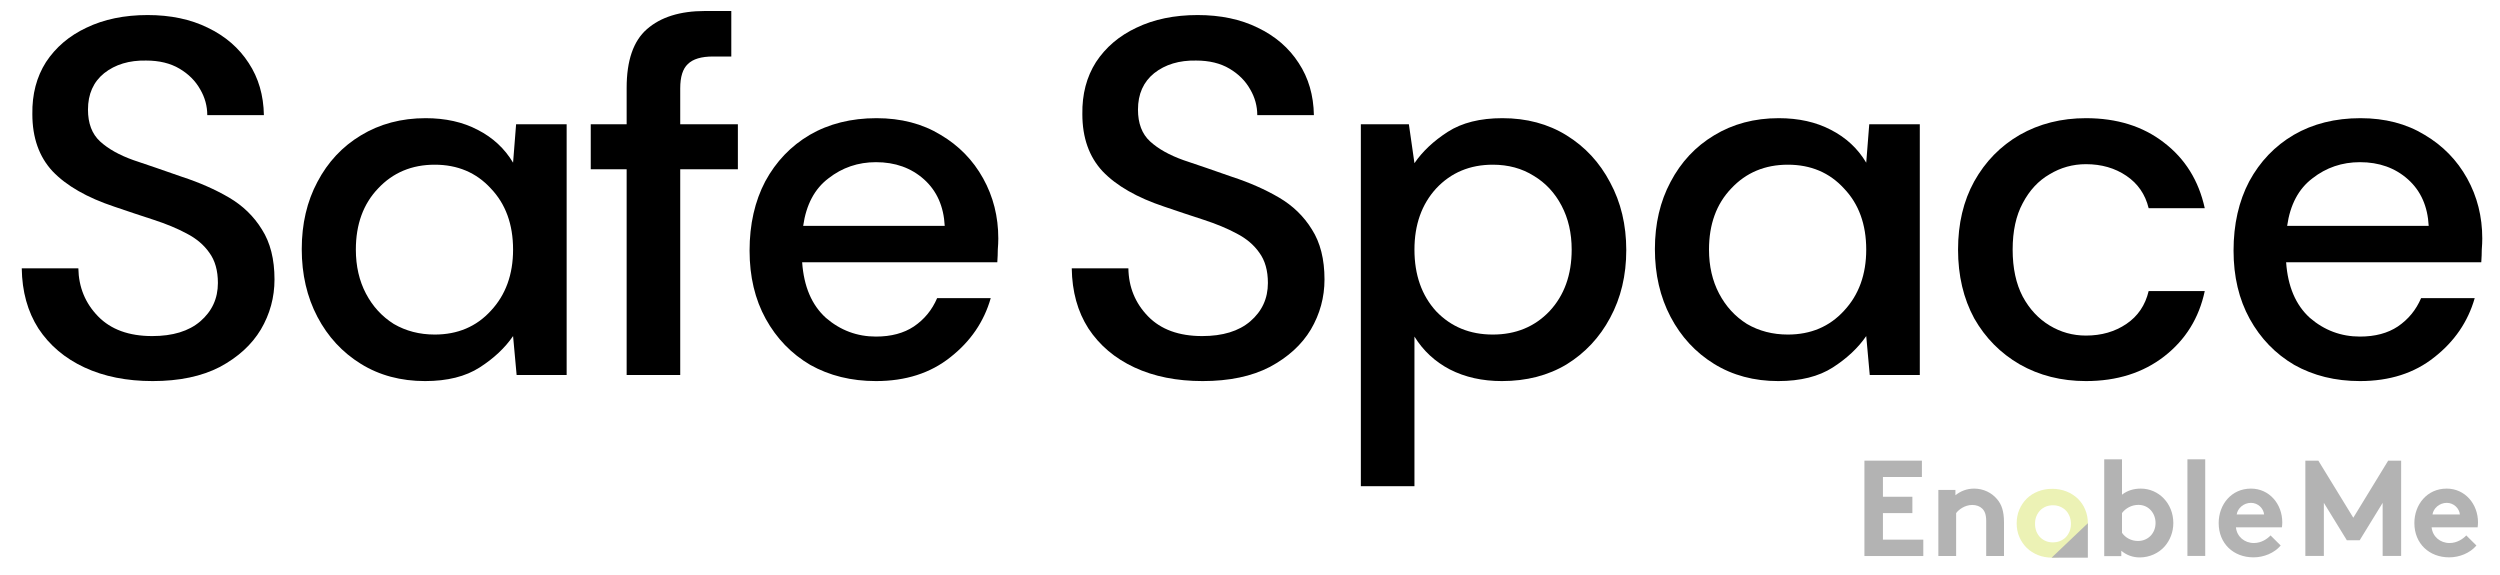 <svg width="100" height="23" viewBox="0 0 100 23" fill="none" xmlns="http://www.w3.org/2000/svg">
<path d="M6.107 15.243C5.069 15.243 4.159 15.061 3.377 14.697C2.595 14.333 1.982 13.814 1.537 13.14C1.106 12.466 0.883 11.664 0.87 10.733H3.134C3.148 11.488 3.411 12.129 3.923 12.654C4.435 13.18 5.157 13.443 6.087 13.443C6.909 13.443 7.55 13.248 8.008 12.857C8.48 12.452 8.716 11.94 8.716 11.32C8.716 10.821 8.601 10.416 8.372 10.106C8.156 9.796 7.853 9.54 7.462 9.338C7.084 9.136 6.646 8.954 6.147 8.792C5.649 8.63 5.123 8.455 4.57 8.266C3.478 7.902 2.656 7.43 2.103 6.851C1.564 6.271 1.294 5.509 1.294 4.566C1.281 3.77 1.463 3.076 1.84 2.483C2.231 1.89 2.77 1.431 3.458 1.108C4.159 0.771 4.975 0.602 5.905 0.602C6.822 0.602 7.624 0.771 8.311 1.108C9.012 1.445 9.558 1.917 9.949 2.523C10.34 3.116 10.542 3.811 10.556 4.606H8.291C8.291 4.242 8.197 3.898 8.008 3.575C7.819 3.238 7.543 2.961 7.179 2.746C6.815 2.53 6.37 2.422 5.844 2.422C5.17 2.409 4.611 2.577 4.166 2.928C3.734 3.278 3.519 3.764 3.519 4.384C3.519 4.936 3.68 5.361 4.004 5.658C4.328 5.954 4.772 6.204 5.339 6.406C5.905 6.595 6.552 6.817 7.28 7.073C7.981 7.302 8.608 7.579 9.161 7.902C9.713 8.226 10.151 8.65 10.475 9.176C10.812 9.702 10.98 10.369 10.98 11.178C10.98 11.893 10.799 12.56 10.434 13.18C10.07 13.787 9.525 14.286 8.797 14.677C8.069 15.054 7.172 15.243 6.107 15.243Z" fill="black"/>
<path d="M17.004 15.243C16.034 15.243 15.178 15.014 14.436 14.555C13.695 14.097 13.115 13.47 12.697 12.675C12.279 11.879 12.07 10.976 12.07 9.965C12.07 8.954 12.279 8.057 12.697 7.275C13.115 6.48 13.695 5.86 14.436 5.415C15.191 4.957 16.054 4.727 17.025 4.727C17.82 4.727 18.514 4.882 19.107 5.193C19.714 5.503 20.186 5.941 20.523 6.507L20.644 4.97H22.666V15H20.665L20.523 13.443C20.199 13.915 19.755 14.333 19.188 14.697C18.622 15.061 17.894 15.243 17.004 15.243ZM17.389 13.382C18.305 13.382 19.053 13.066 19.633 12.432C20.226 11.798 20.523 10.983 20.523 9.985C20.523 8.974 20.226 8.158 19.633 7.538C19.053 6.905 18.305 6.588 17.389 6.588C16.472 6.588 15.717 6.905 15.124 7.538C14.531 8.158 14.234 8.974 14.234 9.985C14.234 10.646 14.369 11.232 14.638 11.744C14.908 12.257 15.279 12.661 15.751 12.958C16.236 13.241 16.782 13.382 17.389 13.382Z" fill="black"/>
<path d="M25.066 15V6.77H23.63V4.97H25.066V3.514C25.066 2.422 25.335 1.64 25.875 1.168C26.427 0.683 27.203 0.44 28.2 0.44H29.252V2.26H28.524C28.052 2.26 27.715 2.361 27.512 2.564C27.31 2.752 27.209 3.076 27.209 3.534V4.97H29.515V6.77H27.209V15H25.066Z" fill="black"/>
<path d="M35.038 15.243C34.054 15.243 33.178 15.027 32.41 14.596C31.655 14.151 31.062 13.537 30.63 12.755C30.199 11.974 29.983 11.064 29.983 10.025C29.983 8.974 30.192 8.051 30.61 7.255C31.041 6.46 31.634 5.84 32.389 5.395C33.158 4.95 34.048 4.727 35.059 4.727C36.043 4.727 36.899 4.95 37.627 5.395C38.355 5.826 38.921 6.406 39.325 7.134C39.73 7.862 39.932 8.664 39.932 9.54C39.932 9.675 39.925 9.823 39.912 9.985C39.912 10.133 39.905 10.302 39.892 10.491H32.086C32.154 11.461 32.47 12.203 33.037 12.715C33.616 13.214 34.284 13.463 35.038 13.463C35.645 13.463 36.151 13.328 36.555 13.059C36.973 12.776 37.283 12.398 37.485 11.926H39.629C39.359 12.87 38.82 13.659 38.011 14.292C37.216 14.926 36.225 15.243 35.038 15.243ZM35.038 6.487C34.324 6.487 33.69 6.702 33.138 7.134C32.585 7.552 32.248 8.185 32.127 9.035H37.789C37.748 8.253 37.472 7.633 36.96 7.174C36.447 6.716 35.807 6.487 35.038 6.487Z" fill="black"/>
<path d="M48.107 15.243C47.069 15.243 46.159 15.061 45.377 14.697C44.595 14.333 43.982 13.814 43.537 13.139C43.105 12.466 42.883 11.663 42.87 10.733H45.135C45.148 11.488 45.411 12.128 45.923 12.654C46.435 13.18 47.157 13.443 48.087 13.443C48.909 13.443 49.55 13.247 50.008 12.856C50.48 12.452 50.716 11.94 50.716 11.32C50.716 10.821 50.601 10.416 50.372 10.106C50.156 9.796 49.853 9.54 49.462 9.338C49.084 9.136 48.646 8.954 48.148 8.792C47.649 8.63 47.123 8.455 46.57 8.266C45.478 7.902 44.656 7.43 44.103 6.851C43.564 6.271 43.294 5.509 43.294 4.566C43.281 3.77 43.463 3.076 43.84 2.483C44.231 1.889 44.77 1.431 45.458 1.108C46.159 0.771 46.975 0.602 47.905 0.602C48.822 0.602 49.624 0.771 50.311 1.108C51.012 1.445 51.558 1.916 51.949 2.523C52.34 3.116 52.542 3.811 52.556 4.606H50.291C50.291 4.242 50.197 3.898 50.008 3.575C49.819 3.238 49.543 2.961 49.179 2.746C48.815 2.53 48.37 2.422 47.844 2.422C47.17 2.409 46.611 2.577 46.166 2.928C45.734 3.278 45.519 3.763 45.519 4.384C45.519 4.936 45.68 5.361 46.004 5.657C46.328 5.954 46.772 6.203 47.339 6.406C47.905 6.594 48.552 6.817 49.28 7.073C49.981 7.302 50.608 7.579 51.16 7.902C51.713 8.226 52.151 8.65 52.475 9.176C52.812 9.702 52.98 10.369 52.98 11.178C52.98 11.893 52.798 12.56 52.434 13.18C52.071 13.787 51.525 14.285 50.797 14.676C50.069 15.054 49.172 15.243 48.107 15.243Z" fill="black"/>
<path d="M54.434 19.449V4.97H56.355L56.578 6.527C56.901 6.055 57.346 5.637 57.912 5.273C58.479 4.909 59.207 4.727 60.096 4.727C61.067 4.727 61.923 4.956 62.664 5.415C63.406 5.873 63.986 6.5 64.404 7.295C64.835 8.091 65.051 8.994 65.051 10.005C65.051 11.016 64.835 11.919 64.404 12.715C63.986 13.497 63.406 14.117 62.664 14.575C61.923 15.02 61.06 15.243 60.076 15.243C59.294 15.243 58.6 15.088 57.993 14.777C57.4 14.467 56.928 14.029 56.578 13.463V19.449H54.434ZM59.712 13.382C60.629 13.382 61.384 13.072 61.977 12.452C62.57 11.818 62.867 10.996 62.867 9.985C62.867 9.324 62.732 8.738 62.462 8.226C62.193 7.713 61.822 7.316 61.35 7.033C60.878 6.736 60.332 6.588 59.712 6.588C58.795 6.588 58.041 6.904 57.447 7.538C56.868 8.172 56.578 8.987 56.578 9.985C56.578 10.996 56.868 11.818 57.447 12.452C58.041 13.072 58.795 13.382 59.712 13.382Z" fill="black"/>
<path d="M71.13 15.243C70.16 15.243 69.304 15.013 68.562 14.555C67.821 14.097 67.241 13.47 66.823 12.674C66.405 11.879 66.196 10.976 66.196 9.965C66.196 8.954 66.405 8.057 66.823 7.275C67.241 6.48 67.821 5.86 68.562 5.415C69.317 4.956 70.18 4.727 71.15 4.727C71.946 4.727 72.64 4.882 73.233 5.192C73.84 5.502 74.312 5.941 74.649 6.507L74.77 4.97H76.792V15H74.79L74.649 13.443C74.325 13.915 73.88 14.333 73.314 14.697C72.748 15.061 72.02 15.243 71.13 15.243ZM71.514 13.382C72.431 13.382 73.179 13.065 73.759 12.432C74.352 11.798 74.649 10.982 74.649 9.985C74.649 8.974 74.352 8.158 73.759 7.538C73.179 6.904 72.431 6.588 71.514 6.588C70.598 6.588 69.843 6.904 69.25 7.538C68.656 8.158 68.36 8.974 68.36 9.985C68.36 10.646 68.495 11.232 68.764 11.744C69.034 12.257 69.405 12.661 69.876 12.957C70.362 13.241 70.908 13.382 71.514 13.382Z" fill="black"/>
<path d="M83.438 15.243C82.454 15.243 81.571 15.02 80.789 14.575C80.021 14.13 79.414 13.517 78.969 12.735C78.538 11.94 78.322 11.023 78.322 9.985C78.322 8.947 78.538 8.037 78.969 7.255C79.414 6.46 80.021 5.839 80.789 5.395C81.571 4.95 82.454 4.727 83.438 4.727C84.678 4.727 85.716 5.051 86.552 5.698C87.402 6.345 87.948 7.221 88.19 8.327H85.946C85.811 7.774 85.514 7.343 85.056 7.033C84.598 6.722 84.058 6.567 83.438 6.567C82.912 6.567 82.427 6.702 81.982 6.972C81.537 7.228 81.18 7.612 80.91 8.125C80.641 8.623 80.506 9.243 80.506 9.985C80.506 10.726 80.641 11.353 80.91 11.866C81.18 12.364 81.537 12.749 81.982 13.018C82.427 13.288 82.912 13.423 83.438 13.423C84.058 13.423 84.598 13.268 85.056 12.957C85.514 12.648 85.811 12.209 85.946 11.643H88.19C87.961 12.722 87.422 13.591 86.573 14.252C85.723 14.912 84.678 15.243 83.438 15.243Z" fill="black"/>
<path d="M94.398 15.243C93.413 15.243 92.537 15.027 91.769 14.595C91.014 14.151 90.421 13.537 89.989 12.755C89.558 11.973 89.342 11.063 89.342 10.025C89.342 8.974 89.551 8.05 89.969 7.255C90.4 6.46 90.994 5.839 91.749 5.395C92.517 4.95 93.407 4.727 94.418 4.727C95.402 4.727 96.258 4.95 96.986 5.395C97.714 5.826 98.28 6.406 98.685 7.134C99.089 7.862 99.291 8.664 99.291 9.54C99.291 9.675 99.284 9.823 99.271 9.985C99.271 10.133 99.264 10.302 99.251 10.491H91.445C91.513 11.461 91.829 12.203 92.396 12.715C92.975 13.214 93.643 13.463 94.398 13.463C95.004 13.463 95.51 13.328 95.914 13.059C96.332 12.775 96.642 12.398 96.844 11.926H98.988C98.718 12.87 98.179 13.659 97.37 14.292C96.575 14.926 95.584 15.243 94.398 15.243ZM94.398 6.487C93.683 6.487 93.049 6.702 92.497 7.134C91.944 7.552 91.607 8.185 91.486 9.035H97.148C97.107 8.253 96.831 7.632 96.319 7.174C95.806 6.716 95.166 6.487 94.398 6.487Z" fill="black"/>
<g opacity="0.3" clip-path="url(#clip0_273_763)">
<path d="M75.317 19.08V19.87H76.495V20.524H75.317V21.586H76.932V22.241H74.577V18.426H76.876V19.08H75.317V19.08Z" fill="black"/>
<path d="M77.534 22.237V19.597H78.217V19.81C78.418 19.647 78.671 19.544 78.966 19.544C79.332 19.544 79.669 19.707 79.886 19.97C80.062 20.177 80.16 20.443 80.16 20.897V22.241H79.448V20.841C79.448 20.581 79.388 20.443 79.291 20.346C79.196 20.252 79.055 20.198 78.891 20.198C78.589 20.198 78.343 20.39 78.245 20.524V22.241H77.534V22.237Z" fill="black"/>
<path d="M84.169 22.237V18.373H84.88V19.788C85.088 19.625 85.34 19.544 85.63 19.544C86.354 19.544 86.933 20.142 86.933 20.922C86.933 21.282 86.801 21.608 86.593 21.849C86.357 22.122 85.986 22.297 85.592 22.297C85.324 22.297 85.073 22.215 84.852 22.031V22.244H84.169V22.237ZM84.88 21.313C85.016 21.511 85.252 21.639 85.52 21.639C85.919 21.639 86.222 21.335 86.222 20.919C86.222 20.537 85.954 20.195 85.538 20.195C85.264 20.195 85.028 20.327 84.88 20.521V21.313V21.313Z" fill="black"/>
<path d="M88.209 22.237H87.497V18.373H88.209V22.237Z" fill="black"/>
<path d="M91.228 21.821C90.97 22.125 90.548 22.294 90.139 22.294C89.345 22.294 88.747 21.749 88.747 20.922C88.747 20.186 89.251 19.544 90.038 19.544C90.772 19.544 91.291 20.158 91.291 20.894C91.291 20.966 91.285 21.035 91.276 21.094H89.437C89.475 21.464 89.777 21.721 90.155 21.721C90.457 21.721 90.696 21.552 90.822 21.417L91.228 21.821ZM90.564 20.578C90.542 20.343 90.328 20.114 90.038 20.114C89.742 20.114 89.503 20.336 89.468 20.578H90.564Z" fill="black"/>
<path d="M94.132 20.709L95.527 18.426H96.046V22.237H95.306V20.114L94.387 21.611H93.874L92.954 20.114V22.237H92.214V18.426H92.734L94.132 20.709Z" fill="black"/>
<path d="M99.057 21.821C98.799 22.125 98.377 22.294 97.967 22.294C97.174 22.294 96.575 21.749 96.575 20.922C96.575 20.186 97.079 19.544 97.867 19.544C98.6 19.544 99.12 20.158 99.12 20.894C99.12 20.966 99.114 21.035 99.104 21.094H97.265C97.303 21.464 97.605 21.721 97.983 21.721C98.285 21.721 98.525 21.552 98.651 21.417L99.057 21.821ZM98.395 20.578C98.374 20.343 98.159 20.114 97.87 20.114C97.574 20.114 97.334 20.336 97.3 20.578H98.395Z" fill="black"/>
<path d="M82.087 19.553C82.292 19.553 82.481 19.588 82.657 19.657C82.83 19.726 82.981 19.823 83.111 19.945C83.237 20.067 83.337 20.214 83.407 20.383C83.479 20.552 83.514 20.734 83.514 20.931C83.514 21.129 83.479 21.313 83.407 21.479C83.334 21.645 83.237 21.793 83.111 21.915C82.985 22.037 82.834 22.134 82.657 22.203C82.484 22.272 82.292 22.306 82.087 22.306C81.882 22.306 81.694 22.272 81.52 22.203C81.347 22.134 81.196 22.037 81.07 21.915C80.944 21.793 80.847 21.645 80.774 21.479C80.702 21.313 80.667 21.129 80.667 20.931C80.667 20.734 80.702 20.552 80.774 20.383C80.847 20.214 80.944 20.07 81.07 19.945C81.196 19.823 81.344 19.726 81.52 19.657C81.694 19.588 81.882 19.553 82.087 19.553ZM82.115 20.211C82.015 20.211 81.917 20.23 81.832 20.264C81.744 20.302 81.668 20.352 81.605 20.418C81.542 20.483 81.492 20.562 81.454 20.652C81.416 20.743 81.401 20.844 81.401 20.953C81.401 21.063 81.42 21.163 81.454 21.254C81.492 21.345 81.539 21.423 81.605 21.489C81.668 21.555 81.744 21.605 81.832 21.642C81.92 21.68 82.015 21.695 82.115 21.695C82.216 21.695 82.314 21.677 82.402 21.642C82.49 21.605 82.566 21.555 82.632 21.489C82.695 21.423 82.745 21.345 82.783 21.254C82.818 21.163 82.837 21.063 82.837 20.953C82.837 20.844 82.818 20.743 82.783 20.652C82.745 20.562 82.698 20.483 82.632 20.418C82.569 20.352 82.49 20.302 82.402 20.264C82.314 20.227 82.219 20.211 82.115 20.211Z" fill="#BFD306"/>
<path d="M83.514 20.928V22.306H82.065L83.514 20.928Z" fill="black"/>
</g>
<defs>
<clipPath id="clip0_273_763">
<rect width="26" height="5" fill="white" transform="translate(74 18)"/>
</clipPath>
</defs>
</svg>
